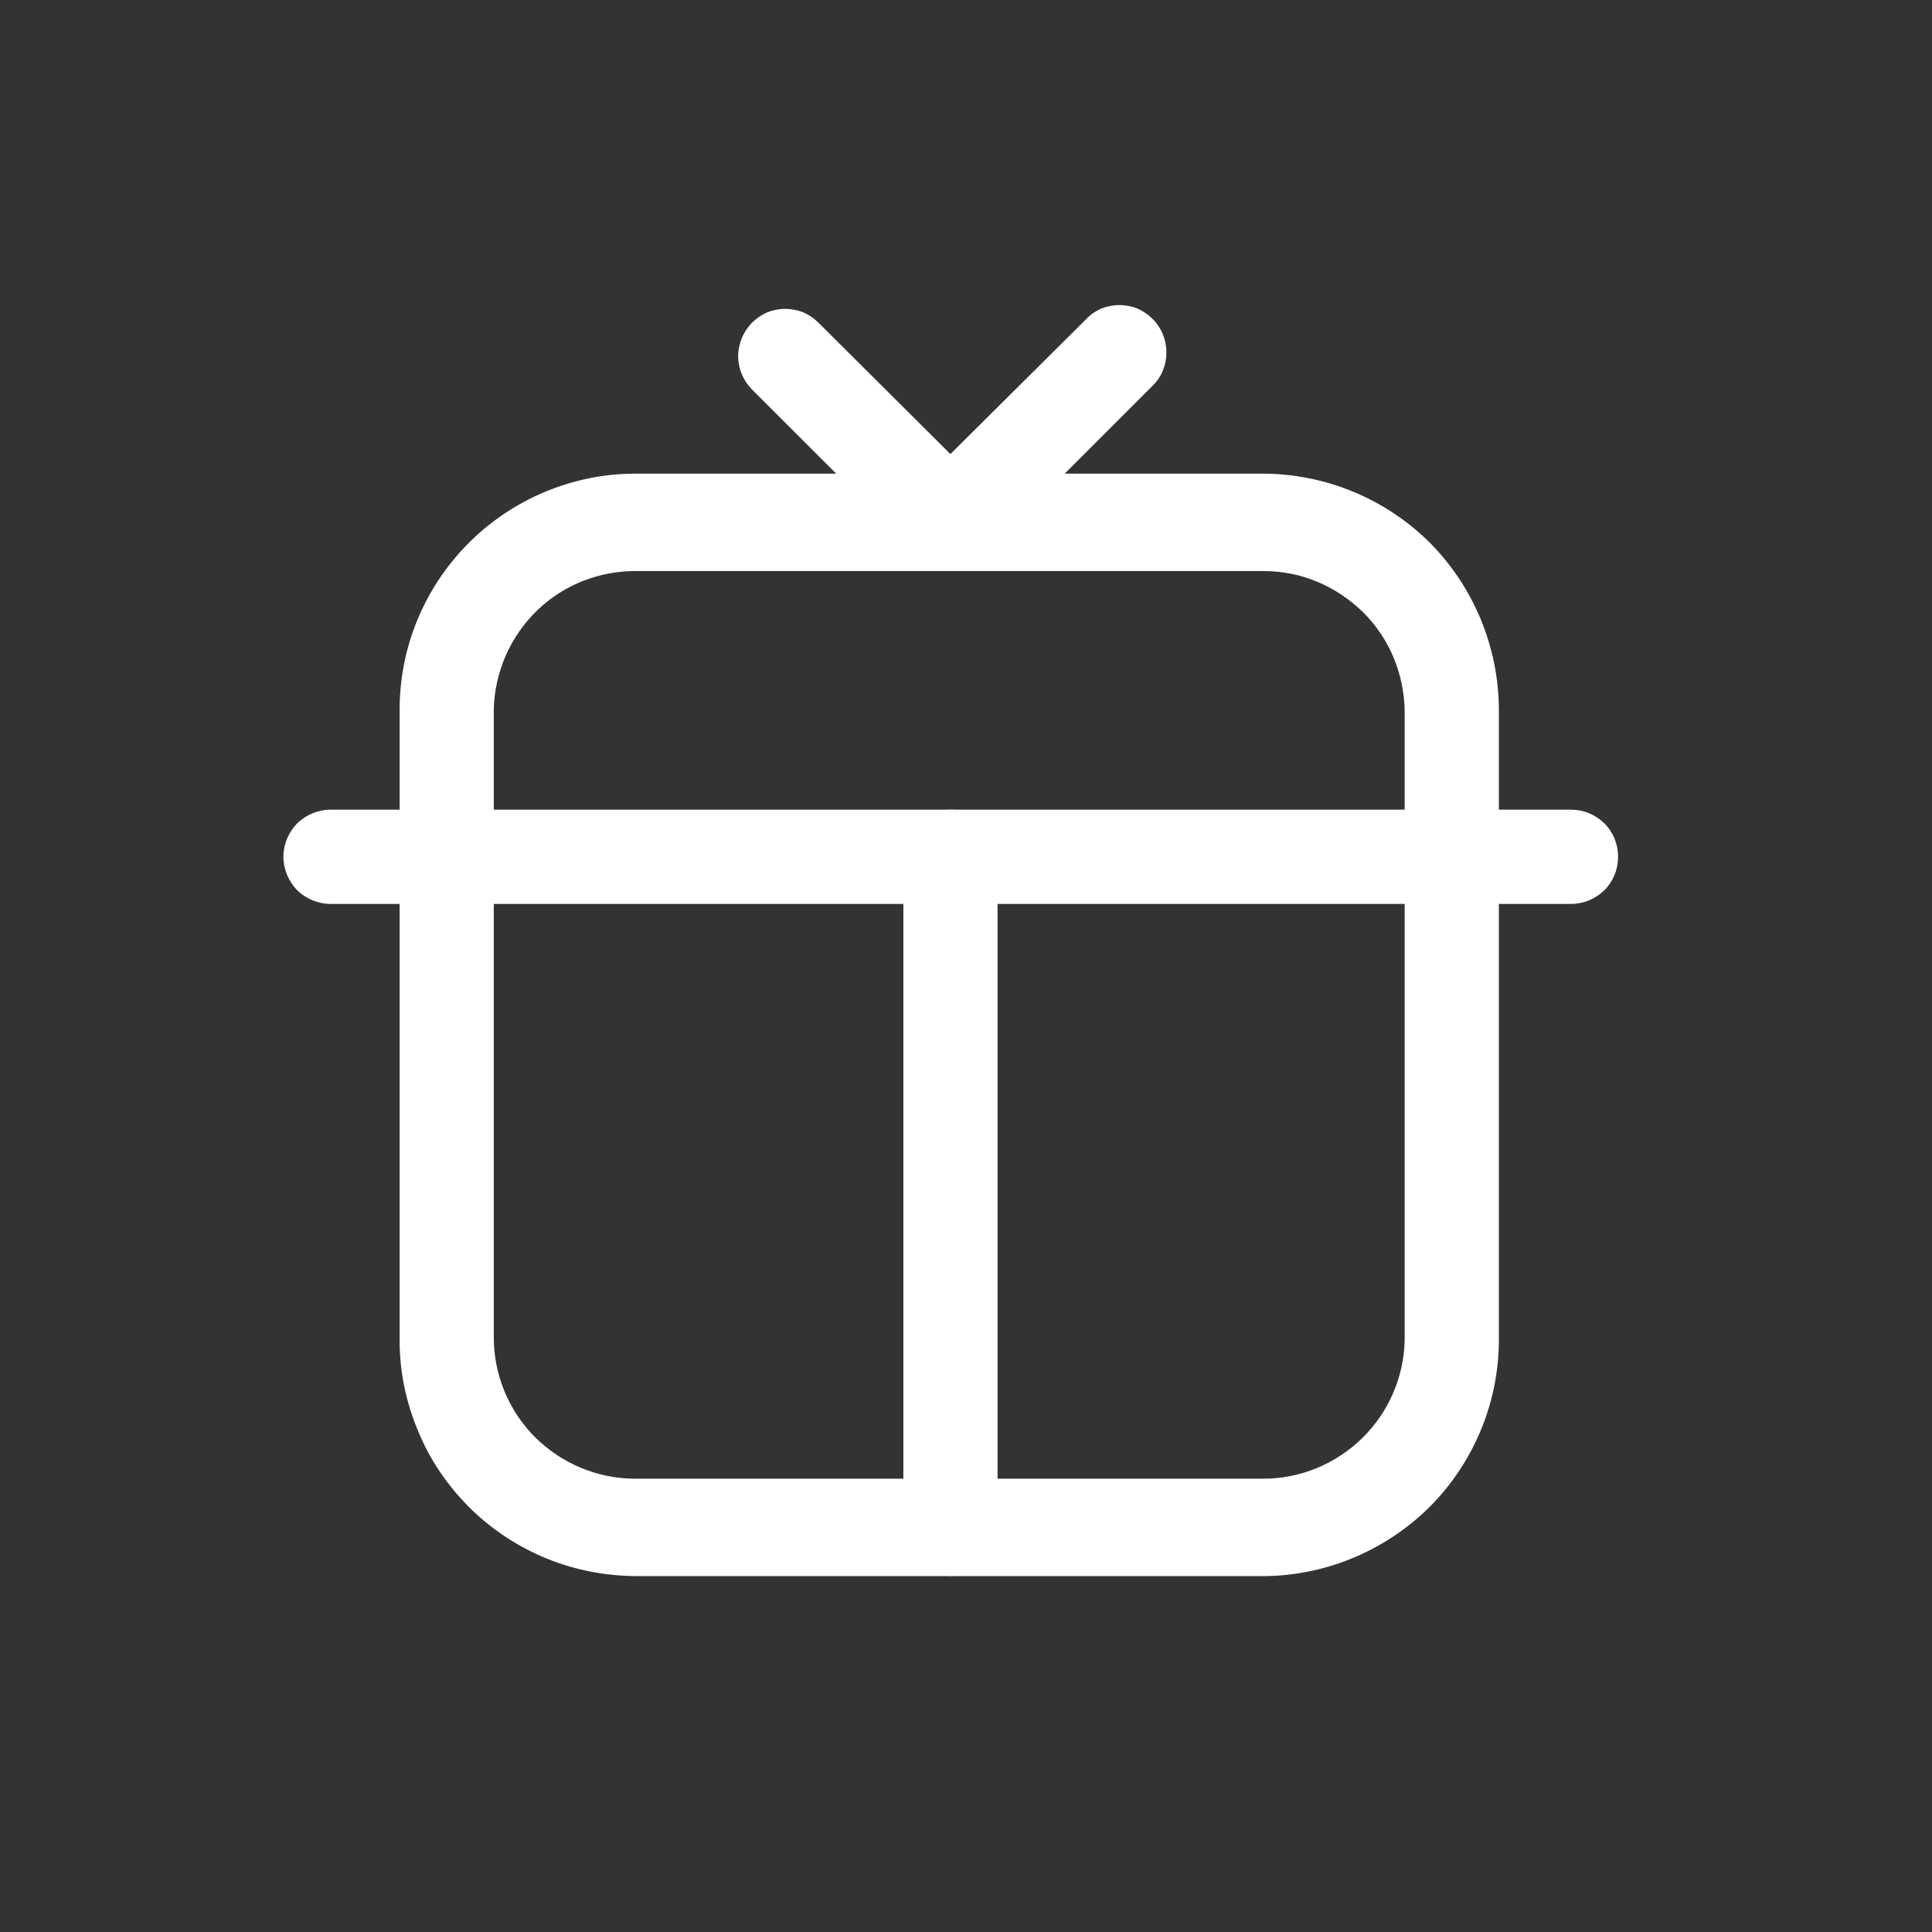 <svg width="38" height="38" viewBox="0 0 38 38" fill="none" xmlns="http://www.w3.org/2000/svg">
<rect x="0" y="0" width="38" height="38" fill="#333333" stroke="none"/>
<mask id="mask0_1926_13649" style="mask-type:luminance" maskUnits="userSpaceOnUse" x="3" y="3" width="32" height="32">
<path d="M3 35H35V3H3V35Z" fill="white"/>
</mask>
<g mask="url(#mask0_1926_13649)">
<path fill-rule="evenodd" clip-rule="evenodd" d="M24.894 31H12.541C11.934 31 11.32 30.887 10.757 30.656C10.188 30.424 9.675 30.086 9.236 29.654C8.805 29.222 8.454 28.715 8.223 28.145C7.985 27.581 7.86 26.98 7.86 26.366V14.012C7.854 13.398 7.966 12.791 8.198 12.221C8.429 11.651 8.767 11.138 9.199 10.7C9.631 10.261 10.144 9.917 10.707 9.679C11.277 9.441 11.877 9.316 12.491 9.316H24.85C26.076 9.322 27.253 9.81 28.123 10.674C28.986 11.545 29.474 12.722 29.481 13.949V26.304C29.493 27.531 29.017 28.715 28.16 29.598C27.297 30.474 26.126 30.981 24.894 31ZM24.85 29.084C25.576 29.084 26.27 28.796 26.79 28.289C27.309 27.782 27.61 27.093 27.628 26.366V14.012C27.628 13.643 27.553 13.286 27.416 12.947C27.278 12.609 27.071 12.303 26.815 12.046C26.552 11.789 26.245 11.582 25.914 11.445C25.576 11.301 25.213 11.232 24.85 11.232H12.541C11.809 11.219 11.095 11.495 10.569 12.002C10.037 12.515 9.731 13.217 9.712 13.949V26.304C9.712 27.043 10.006 27.75 10.526 28.27C11.051 28.79 11.758 29.084 12.491 29.084H24.85Z" fill="white"/>
<path fill-rule="evenodd" clip-rule="evenodd" d="M31.557 17.509C31.732 17.334 31.826 17.096 31.826 16.852C31.826 16.608 31.732 16.37 31.557 16.195C31.382 16.025 31.15 15.925 30.9 15.925H6.501C6.257 15.925 6.019 16.025 5.844 16.195C5.675 16.37 5.574 16.608 5.574 16.852C5.574 17.096 5.675 17.334 5.844 17.509C6.019 17.679 6.257 17.779 6.501 17.779H30.9C31.15 17.779 31.382 17.679 31.557 17.509Z" fill="white"/>
<path fill-rule="evenodd" clip-rule="evenodd" d="M15.802 6.144C15.689 6.1 15.564 6.075 15.445 6.075C15.32 6.075 15.201 6.1 15.088 6.144C14.976 6.194 14.876 6.263 14.788 6.351C14.619 6.526 14.519 6.758 14.519 7.008C14.519 7.252 14.619 7.484 14.788 7.659L18.042 10.909C18.217 11.078 18.449 11.166 18.693 11.166C18.937 11.166 19.169 11.078 19.35 10.909L22.673 7.584C22.848 7.415 22.942 7.177 22.942 6.933C22.942 6.683 22.848 6.451 22.673 6.276C22.585 6.188 22.485 6.119 22.372 6.069C22.26 6.025 22.141 6 22.016 6C21.897 6 21.772 6.025 21.659 6.069C21.547 6.119 21.446 6.188 21.365 6.276L18.693 8.931L16.102 6.351C16.015 6.263 15.914 6.194 15.802 6.144Z" fill="white"/>
<path fill-rule="evenodd" clip-rule="evenodd" d="M19.345 30.722C19.521 30.553 19.621 30.315 19.621 30.071V16.852C19.621 16.608 19.527 16.37 19.352 16.195C19.176 16.025 18.939 15.925 18.695 15.925C18.451 15.925 18.213 16.025 18.038 16.195C17.869 16.37 17.768 16.608 17.768 16.852V30.071C17.775 30.315 17.869 30.553 18.044 30.722C18.219 30.897 18.451 30.997 18.695 30.997C18.939 30.997 19.176 30.897 19.345 30.722Z" fill="white"/>
</g>
</svg>
